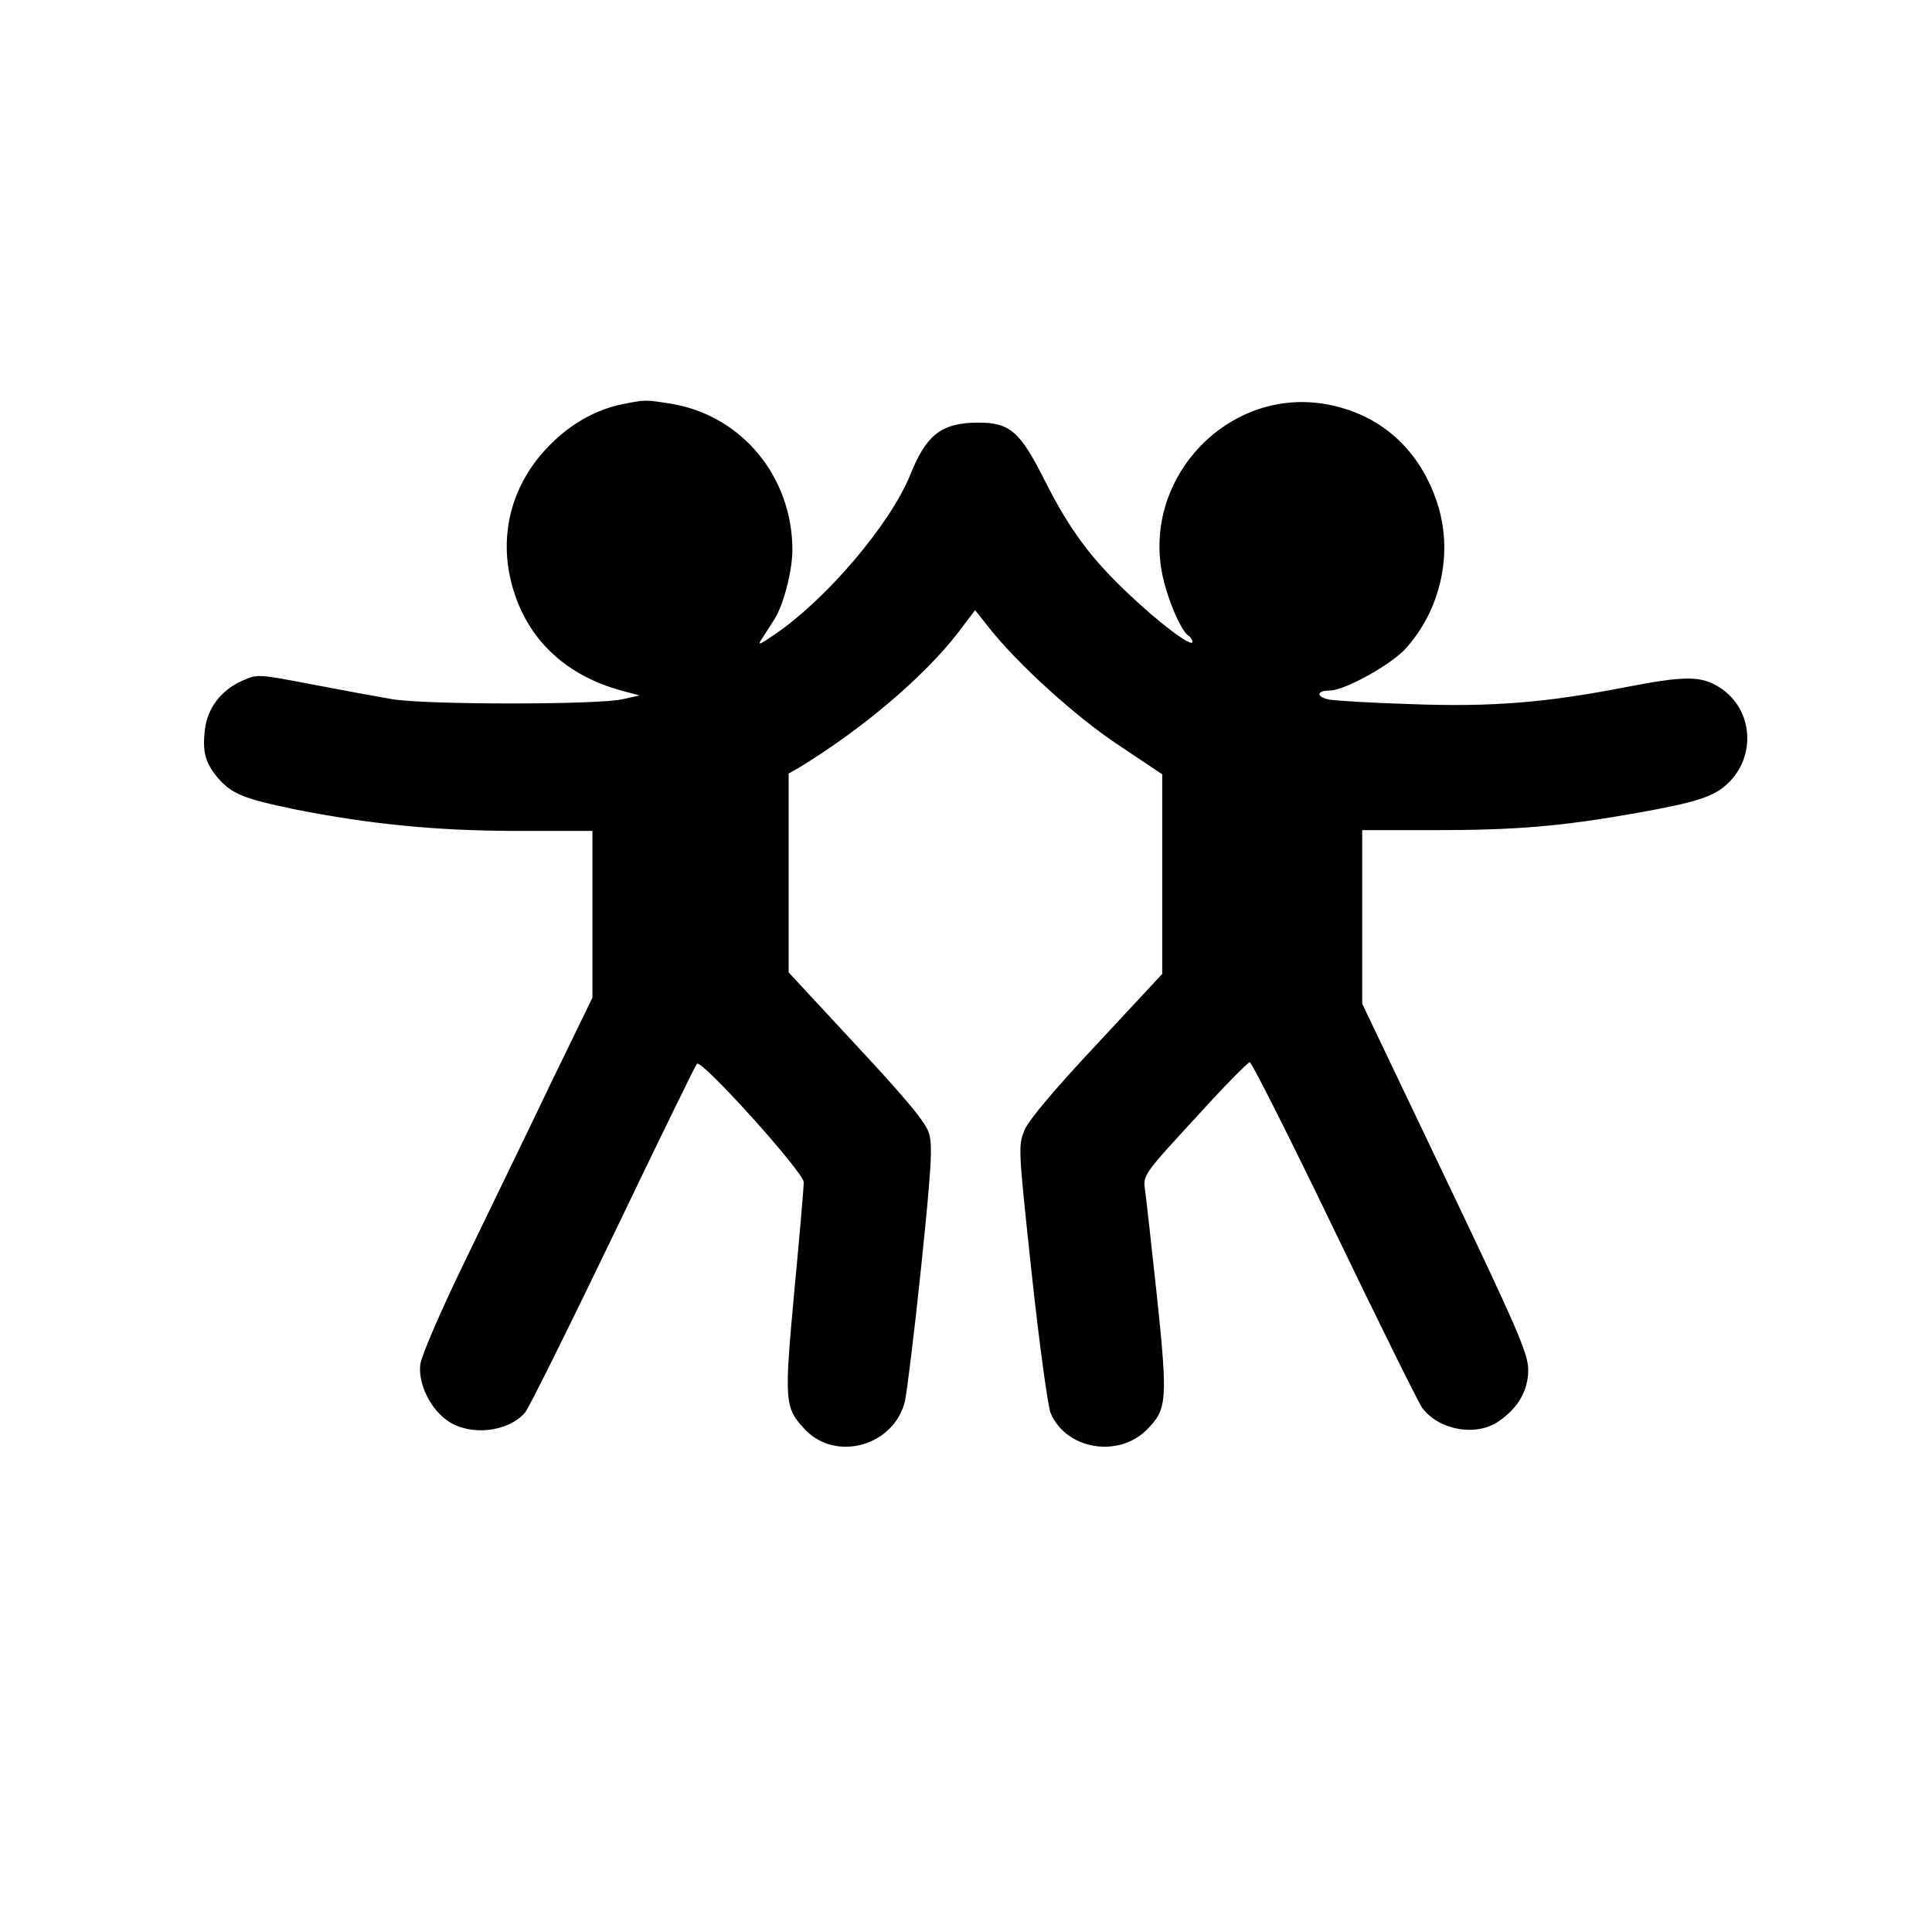<?xml version="1.0" standalone="no"?>
<!DOCTYPE svg PUBLIC "-//W3C//DTD SVG 20010904//EN"
 "http://www.w3.org/TR/2001/REC-SVG-20010904/DTD/svg10.dtd">
<svg version="1.0" xmlns="http://www.w3.org/2000/svg"
 width="512pt" height="512pt" viewBox="0 0 512 512"
 preserveAspectRatio="xMidYMid meet">
<g transform="translate(0,512) scale(0.1,-0.1)"
fill="#000000" stroke="none">
<path d="M1650 4049 c-74 -15 -145 -56 -203 -119 -85 -91 -119 -208 -98 -326
30 -160 136 -271 301 -315 l45 -12 -45 -10 c-65 -15 -519 -15 -610 0 -41 7
-139 25 -217 40 -141 27 -141 27 -183 8 -55 -25 -91 -73 -97 -129 -7 -58 1
-87 33 -126 38 -44 67 -56 206 -85 197 -39 374 -57 591 -57 l197 0 0 -221 0
-221 -107 -220 c-58 -122 -160 -331 -225 -466 -67 -137 -121 -262 -124 -285
-7 -51 27 -121 75 -152 59 -39 157 -28 202 23 10 11 114 221 233 468 119 248
219 453 223 457 13 12 283 -288 283 -314 0 -13 -11 -143 -25 -289 -27 -294
-26 -308 28 -366 82 -87 236 -44 265 74 5 21 25 181 43 355 27 261 31 324 21
355 -8 29 -60 91 -192 233 l-180 194 0 263 0 264 28 16 c166 101 331 240 423
360 l43 57 35 -44 c76 -97 232 -239 346 -314 l115 -77 0 -265 0 -264 -172
-185 c-109 -116 -180 -200 -192 -227 -18 -43 -18 -45 18 -381 20 -186 43 -352
50 -370 40 -97 179 -121 255 -45 54 54 56 77 27 354 -15 138 -29 266 -32 285
-5 35 0 42 132 185 75 83 141 150 146 150 5 0 106 -200 224 -445 118 -245 223
-457 233 -471 44 -59 142 -77 202 -36 52 35 79 82 79 137 0 42 -29 109 -220
509 l-220 461 0 230 0 230 189 0 c219 0 339 10 541 46 157 28 202 43 238 77
77 72 68 197 -19 254 -51 33 -92 33 -261 0 -202 -39 -346 -51 -558 -43 -102 3
-200 9 -217 12 -36 7 -35 24 1 24 39 0 162 68 201 111 92 102 125 248 87 376
-46 151 -155 249 -305 273 -252 40 -475 -192 -428 -446 12 -65 50 -156 71
-169 5 -3 10 -11 10 -16 0 -16 -87 49 -168 126 -102 96 -157 171 -222 299 -66
132 -93 156 -177 156 -97 0 -138 -31 -181 -139 -53 -130 -220 -327 -357 -421
-45 -31 -49 -32 -34 -10 9 14 23 36 32 50 24 39 47 128 47 184 -1 194 -135
355 -321 386 -71 11 -67 11 -129 -1z"/>
</g>
</svg>
